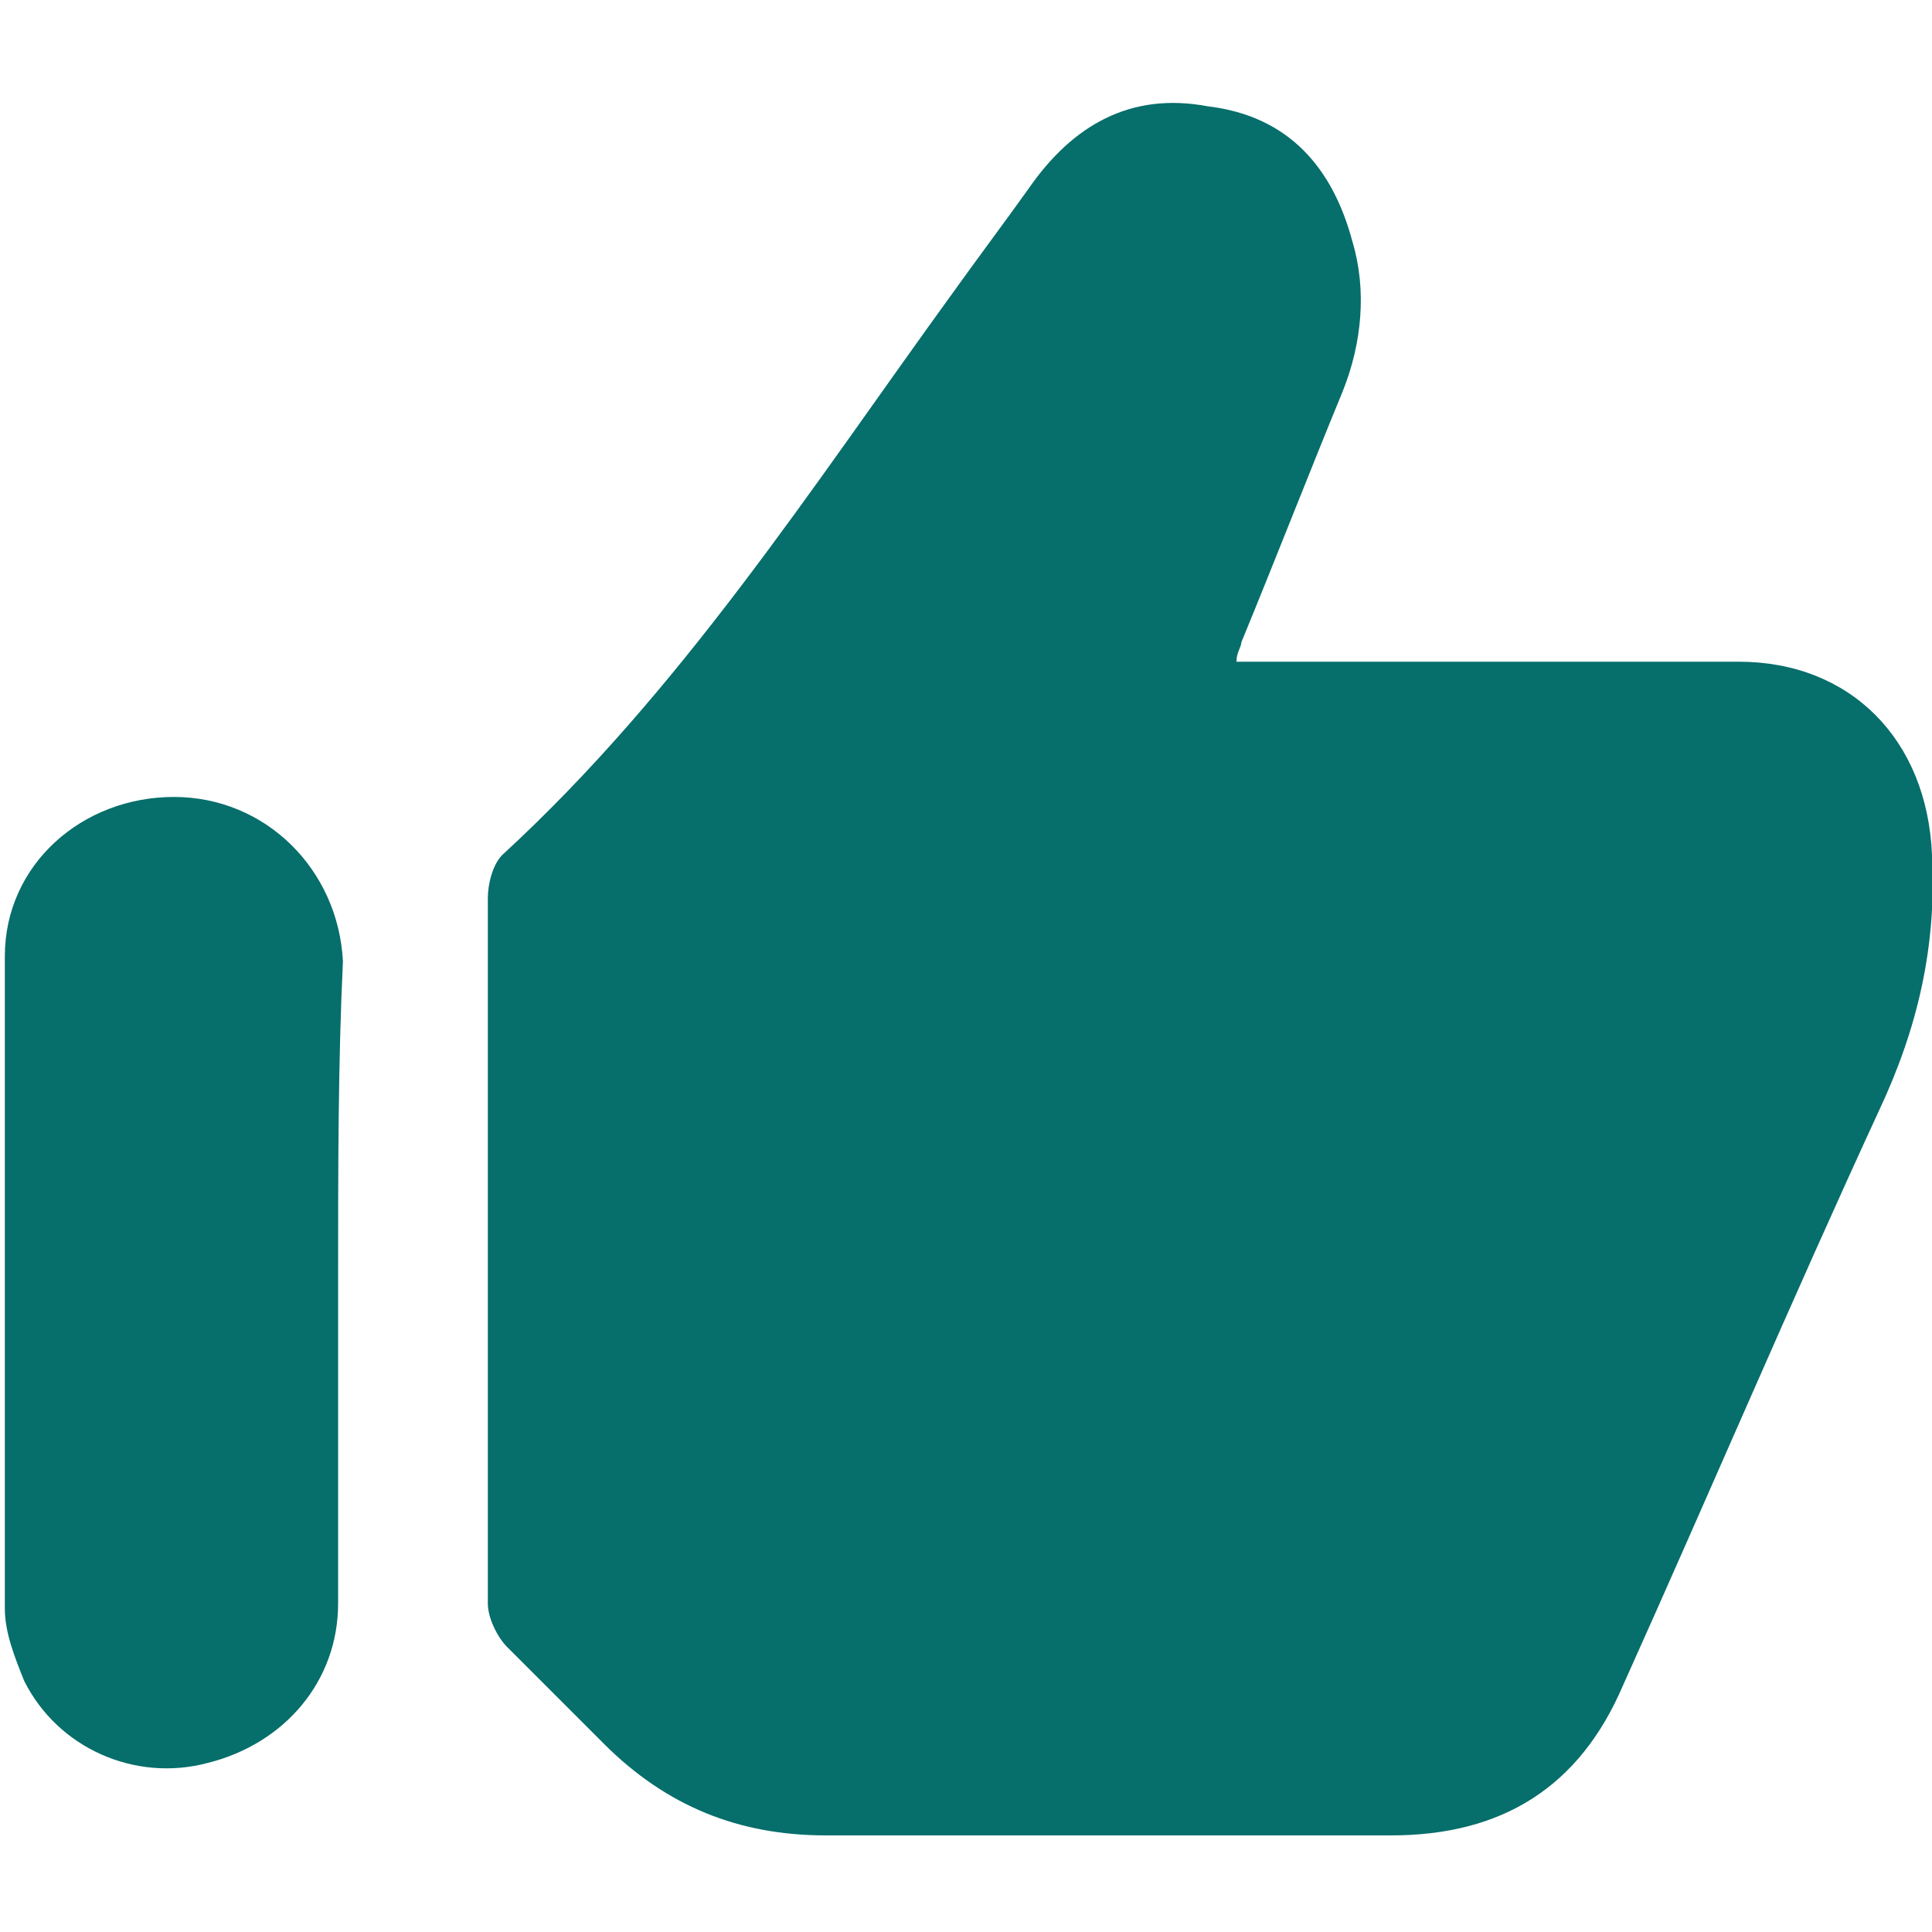 <svg xmlns="http://www.w3.org/2000/svg" xmlns:xlink="http://www.w3.org/1999/xlink" id="Layer_1" x="0px" y="0px" viewBox="0 0 40 40" style="enable-background:new 0 0 40 40;" xml:space="preserve"><style type="text/css">	.st0{fill:#066E6B;}</style><g>	<path class="st0" d="M25.6,13.7c1.2,0,2.4,0,3.5,0c2.3,0,4.6,0,6.9,0c2.3,0,3.9,1.6,4,4c0.1,1.9-0.3,3.6-1.1,5.3  c-1.8,3.9-3.5,7.9-5.3,11.9c-0.9,2.1-2.5,3.1-4.8,3.1c-3.9,0-7.8,0-11.7,0c-1.8,0-3.3-0.6-4.6-1.9c-0.7-0.7-1.3-1.3-2-2  c-0.2-0.2-0.4-0.6-0.4-0.9c0-4.9,0-9.7,0-14.6c0-0.3,0.1-0.7,0.3-0.9c3.7-3.4,6.4-7.6,9.3-11.6c0.5-0.7,1.1-1.5,1.6-2.2  c0.9-1.3,2.1-2,3.7-1.7C26.7,2.4,27.6,3.5,28,5c0.3,1,0.2,2.1-0.2,3.1c-0.7,1.7-1.4,3.5-2.1,5.2C25.7,13.4,25.6,13.5,25.6,13.7z"></path>	<path class="st0" d="M7,26.5c0,2.2,0,4.4,0,6.7c0,1.6-1.1,2.9-2.7,3.3c-1.5,0.4-3.1-0.3-3.8-1.7c-0.2-0.5-0.4-1-0.4-1.5  c0-4.5,0-9,0-13.5c0-1.9,1.6-3.3,3.5-3.3c1.9,0,3.4,1.5,3.5,3.4C7,22,7,24.2,7,26.5C7,26.5,7,26.5,7,26.5z"></path></g></svg>